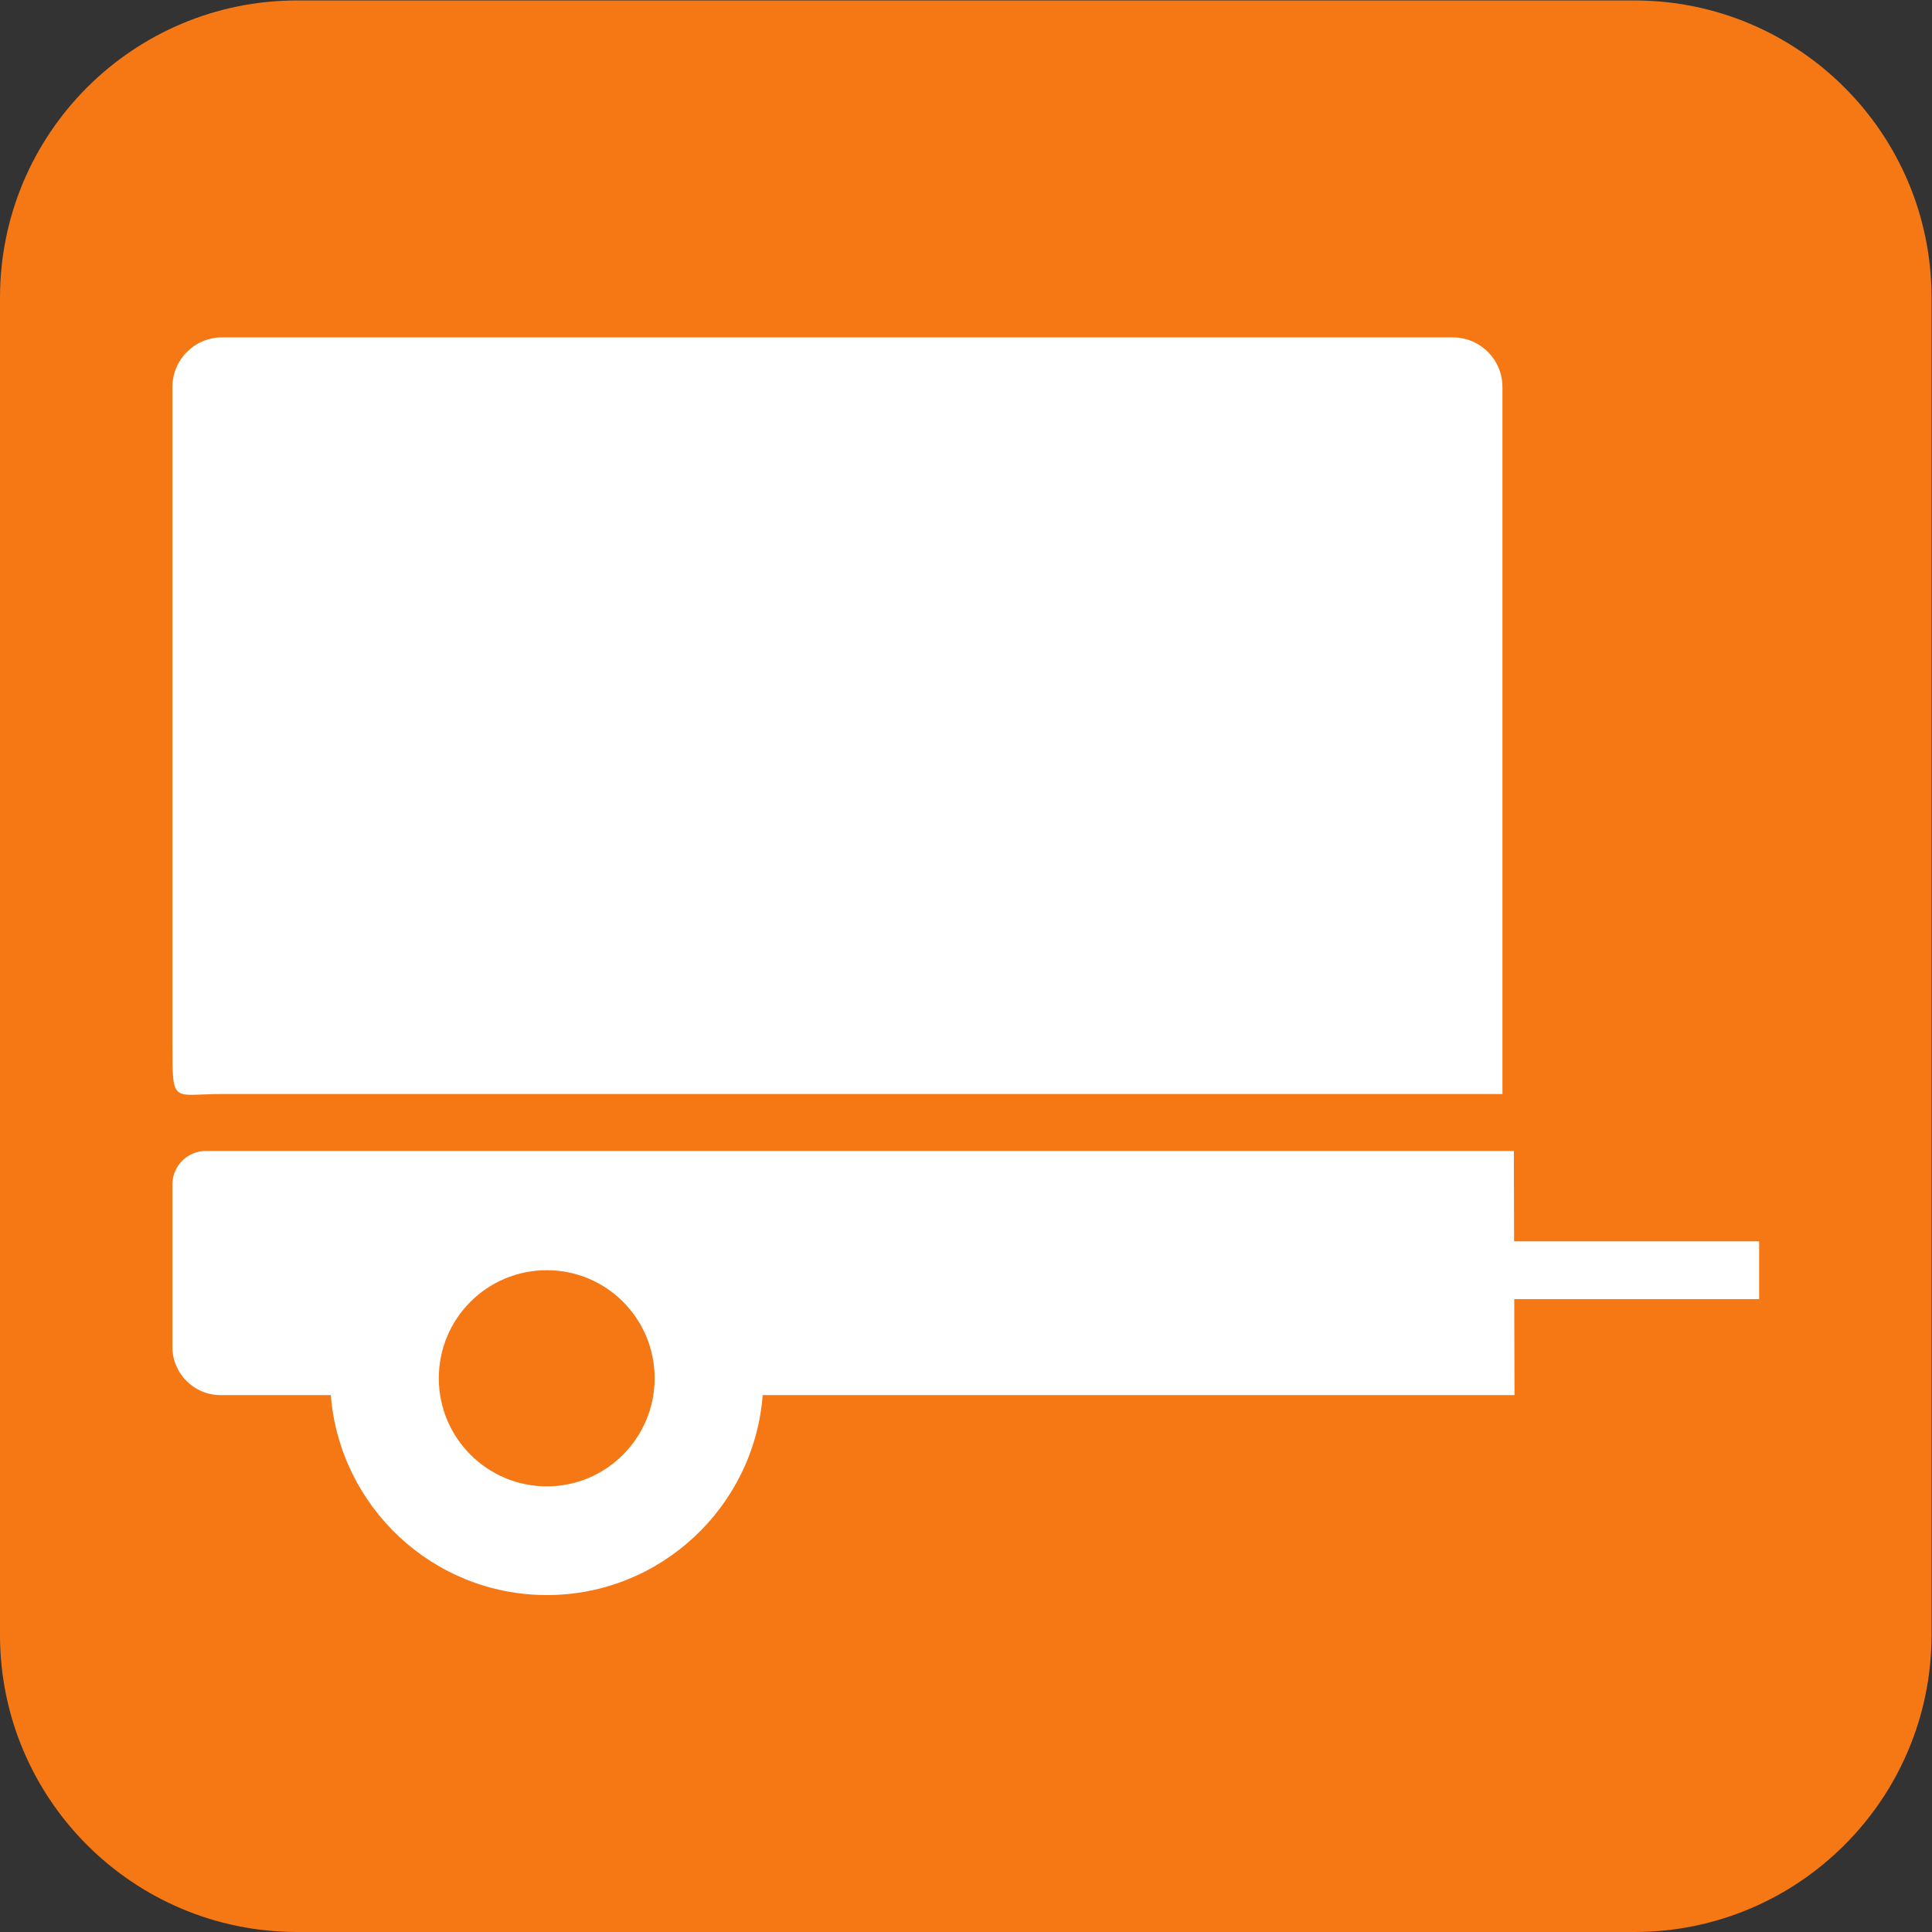 <?xml version="1.0" encoding="UTF-8" standalone="no"?>
<svg
   xmlns:dc="http://purl.org/dc/elements/1.1/"
   xmlns:cc="http://creativecommons.org/ns#"
   xmlns:rdf="http://www.w3.org/1999/02/22-rdf-syntax-ns#"
   xmlns:svg="http://www.w3.org/2000/svg"
   xmlns="http://www.w3.org/2000/svg"
   viewBox="0 0 377.947 377.947"
   height="377.947"
   width="377.947"
   xml:space="preserve"
   id="svg2"
   version="1.1"><rect x="0" y="0" width="377.947" height="377.947" fill="#333333" stroke="none"/><defs
     id="defs6" /><g
     transform="matrix(1.333,0,0,-1.333,0,377.947)"
     id="g10"><g
       transform="scale(0.1)"
       id="g12"><path
         id="path14"
         style="fill:#f57815;fill-opacity:1;fill-rule:nonzero;stroke:none"
         d="M 436.098,2834.65 H 2398.55 c 240.85,0 436.1,-195.25 436.1,-436.1 V 436.102 C 2834.65,195.25 2639.4,0 2398.55,0 H 436.098 C 195.246,0 0,195.25 0,436.102 V 2398.55 c 0,240.85 195.246,436.1 436.098,436.1" /><path
         id="path16"
         style="fill:#ffffff;fill-opacity:1;fill-rule:nonzero;stroke:none"
         d="m 253.02,1302.67 c 0,-89.47 0,-72.87 72.855,-72.87 H 2204.93 m -1879.055,0 H 2204.93 v 1037.54 c 0,40.23 -32.63,72.84 -72.86,72.84 H 325.875 c -40.242,0 -72.855,-32.61 -72.855,-72.84 v -964.67 c 0,-40.25 0,-72.87 72.855,-72.87" /><path
         id="path18"
         style="fill:#ffffff;fill-opacity:1;fill-rule:nonzero;stroke:none"
         d="m 802.594,653.988 c -87.778,0 -158.625,71.321 -158.625,158.621 0,87.789 70.847,158.61 158.625,158.61 87.297,0 158.144,-70.821 158.144,-158.61 0,-87.3 -70.847,-158.621 -158.144,-158.621 z M 2581.63,1013.64 h -359.61 l -0.35,132.59 H 302.172 c -27.149,0 -49.152,-21.99 -49.152,-49.14 V 858.609 c 0,-39.039 31.656,-70.687 70.695,-70.687 h 161.73 c 13.071,-164.16 150.09,-293.453 317.149,-293.453 166.566,0 304.076,129.293 316.686,293.453 h 1103.34 l -0.37,140.879 h 359.38 v 84.839" /></g></g></svg>